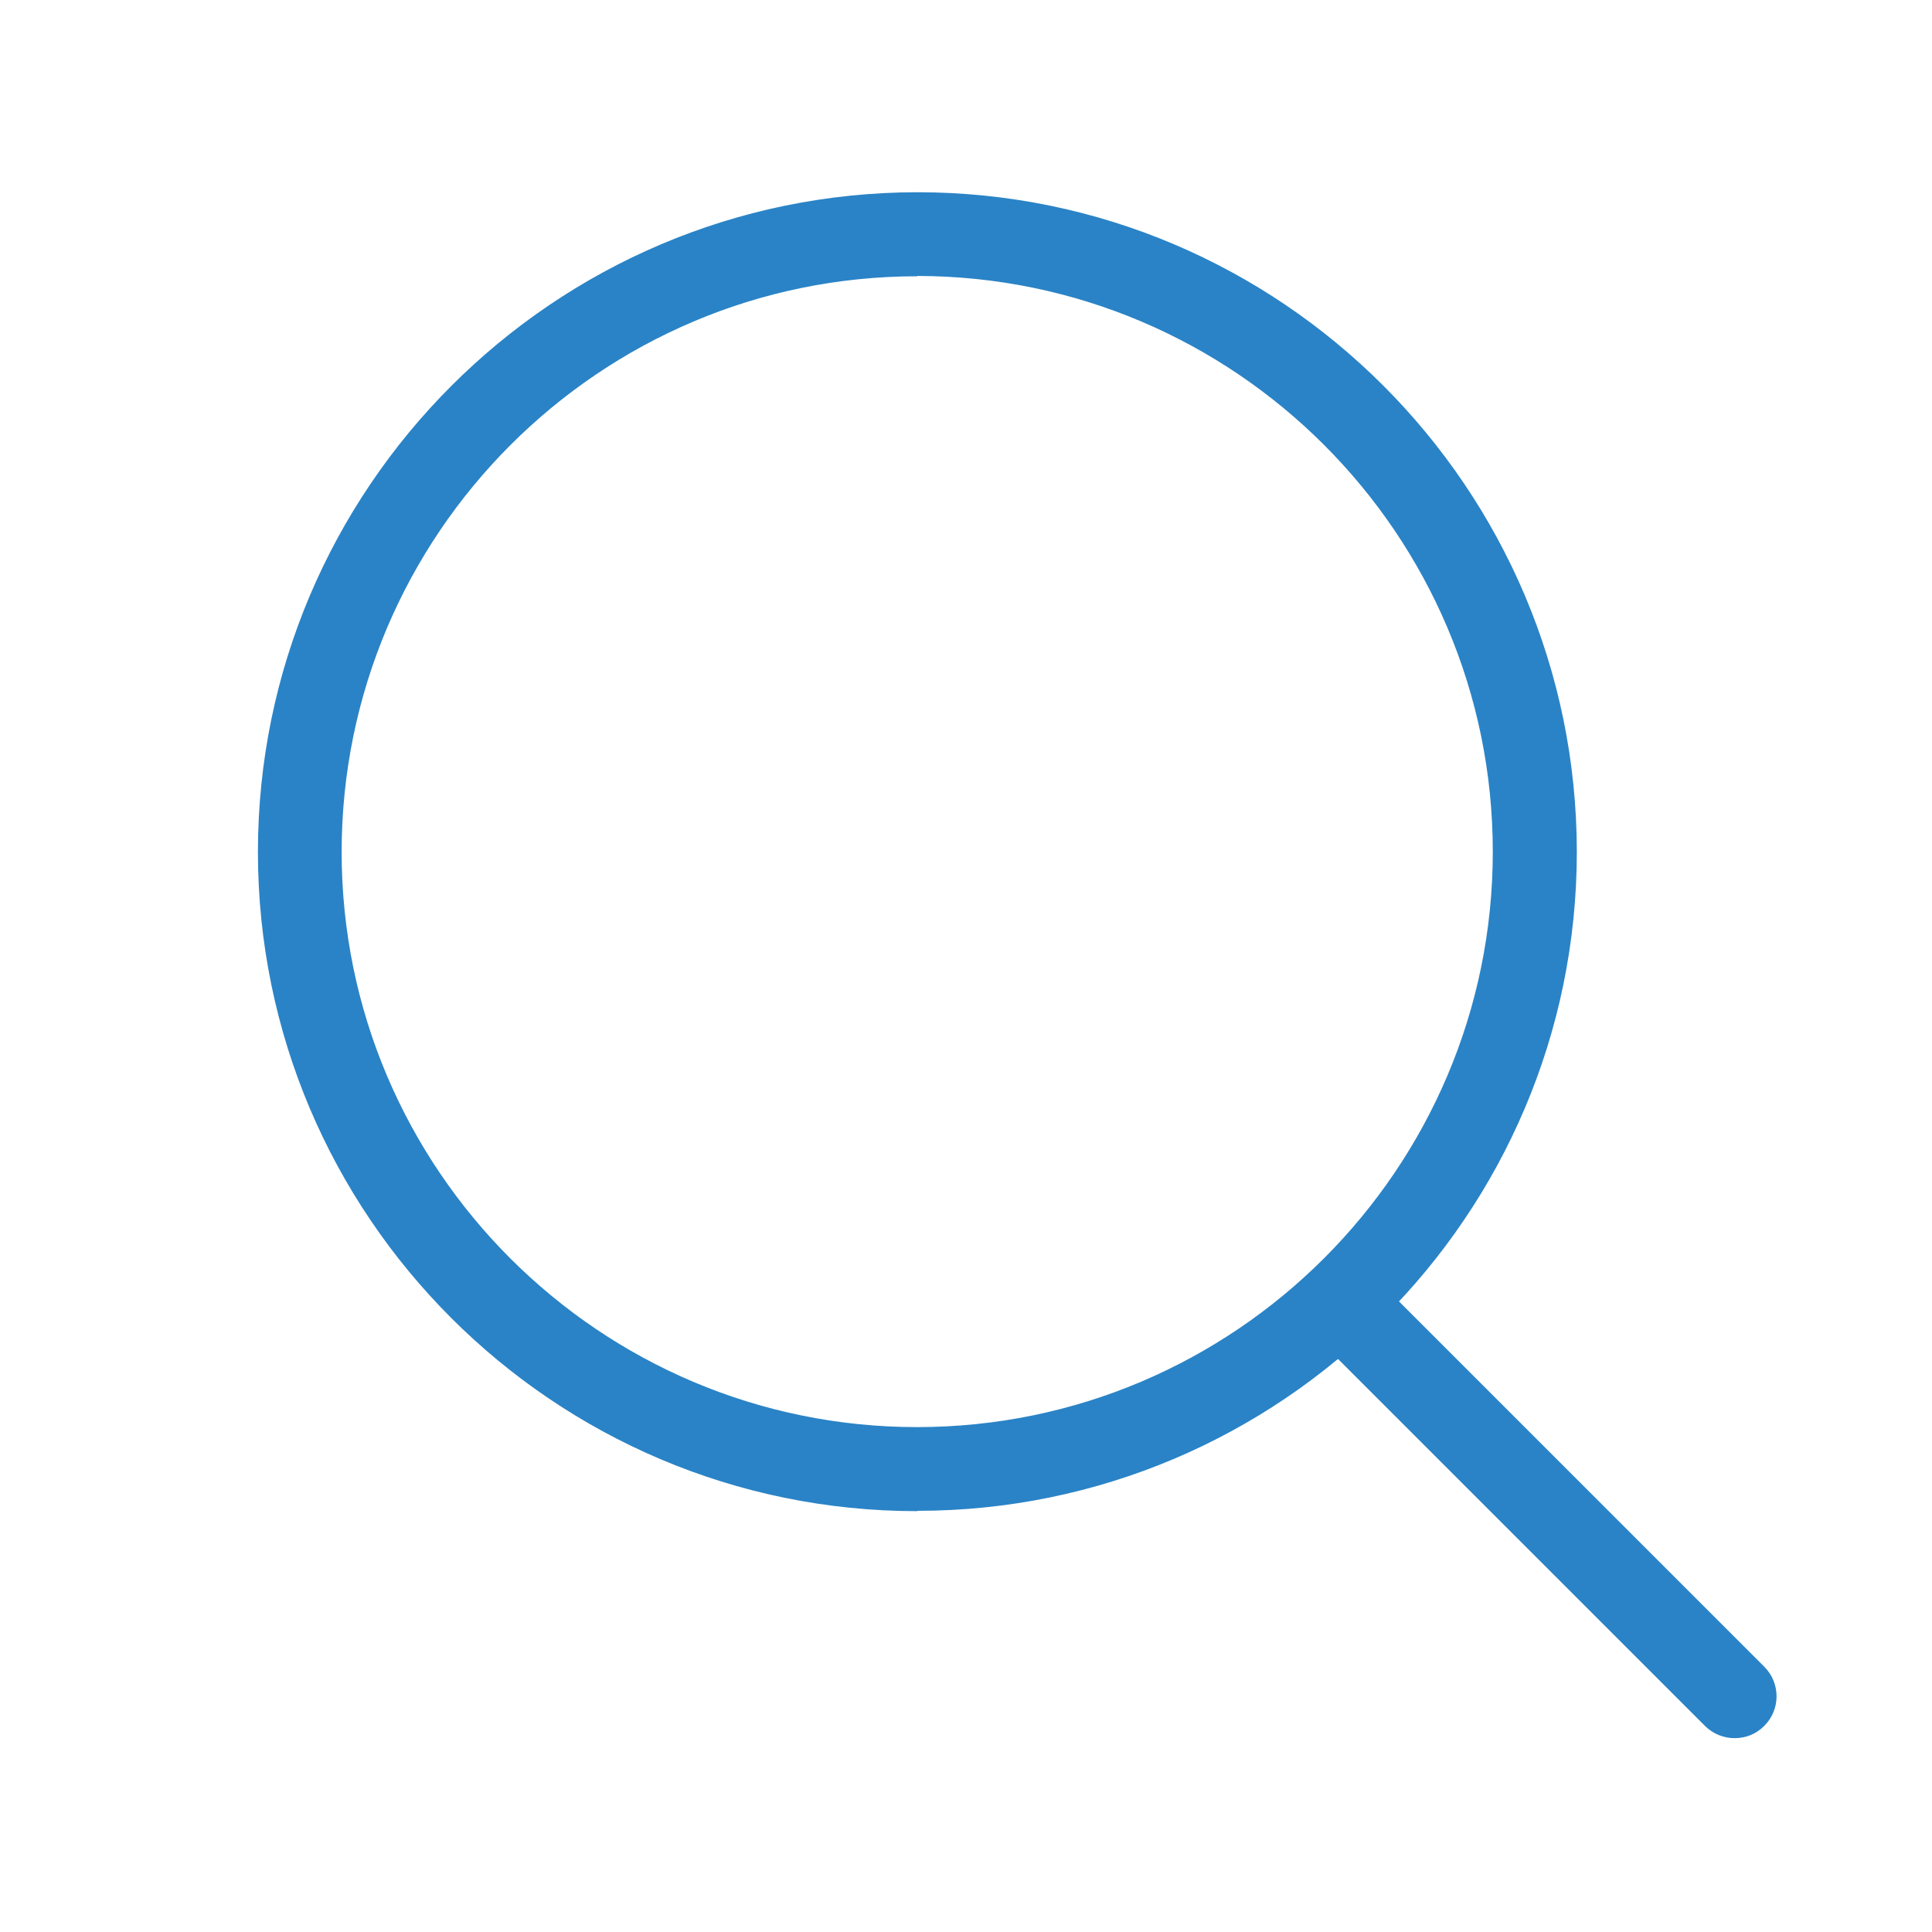 <svg xmlns="http://www.w3.org/2000/svg" id="Layer_1" width="60" height="60" viewBox="0 0 60 60"><defs><style>.cls-1{fill:#2a83c6;}</style></defs><g><path class="cls-1" d="M28.48,46.7c-11.16,0-20.24-9.08-20.24-20.24,0-11.16,9.09-20.25,20.24-20.25,11.16,0,20.24,9.08,20.24,20.25,0,11.16-9.08,20.24-20.25,20.24Zm0-38.35c-9.98,0-18.1,8.13-18.11,18.11,0,9.98,8.12,18.1,18.1,18.1s18.11-8.12,18.11-18.1c0-9.99-8.13-18.11-18.11-18.11Z"></path><path class="cls-1" d="M28.48,46.93c-11.29,0-20.47-9.18-20.47-20.47,0-11.29,9.19-20.48,20.48-20.49,11.29,0,20.47,9.19,20.48,20.48,0,11.29-9.19,20.47-20.48,20.47Zm0-40.49c-11.03,0-20.01,8.98-20.01,20.02,0,11.03,8.98,20,20.01,20s20.01-8.97,20.01-20c0-11.04-8.98-20.01-20.01-20.01Zm0,38.35c-10.11,0-18.33-8.22-18.34-18.33,0-10.11,8.23-18.34,18.34-18.35h0c10.11,0,18.34,8.23,18.34,18.34,0,10.11-8.23,18.34-18.34,18.34Zm0-36.21c-9.85,0-17.87,8.02-17.87,17.88,0,9.85,8.02,17.86,17.87,17.86s17.88-8.01,17.88-17.87c0-9.86-8.02-17.87-17.87-17.88h0Z"></path></g><g><path class="cls-1" d="M53.87,53.74c-.27,0-.55-.1-.76-.31l-11.9-11.9c-.42-.42-.42-1.09,0-1.51s1.09-.42,1.51,0l11.9,11.9c.42,.42,.42,1.09,0,1.51-.21,.21-.48,.31-.76,.31Z"></path><path class="cls-1" d="M53.87,53.98c-.35,0-.68-.14-.92-.38l-11.9-11.9c-.51-.51-.51-1.33,0-1.84s1.33-.51,1.84,0l11.9,11.9c.51,.51,.51,1.33,0,1.84-.25,.25-.57,.38-.92,.38Zm-11.9-14.04c-.21,0-.43,.08-.59,.24-.33,.33-.33,.85,0,1.18l11.9,11.9c.31,.31,.87,.31,1.18,0s.33-.85,0-1.18l-11.9-11.9c-.16-.16-.38-.24-.59-.24Z"></path></g></svg>